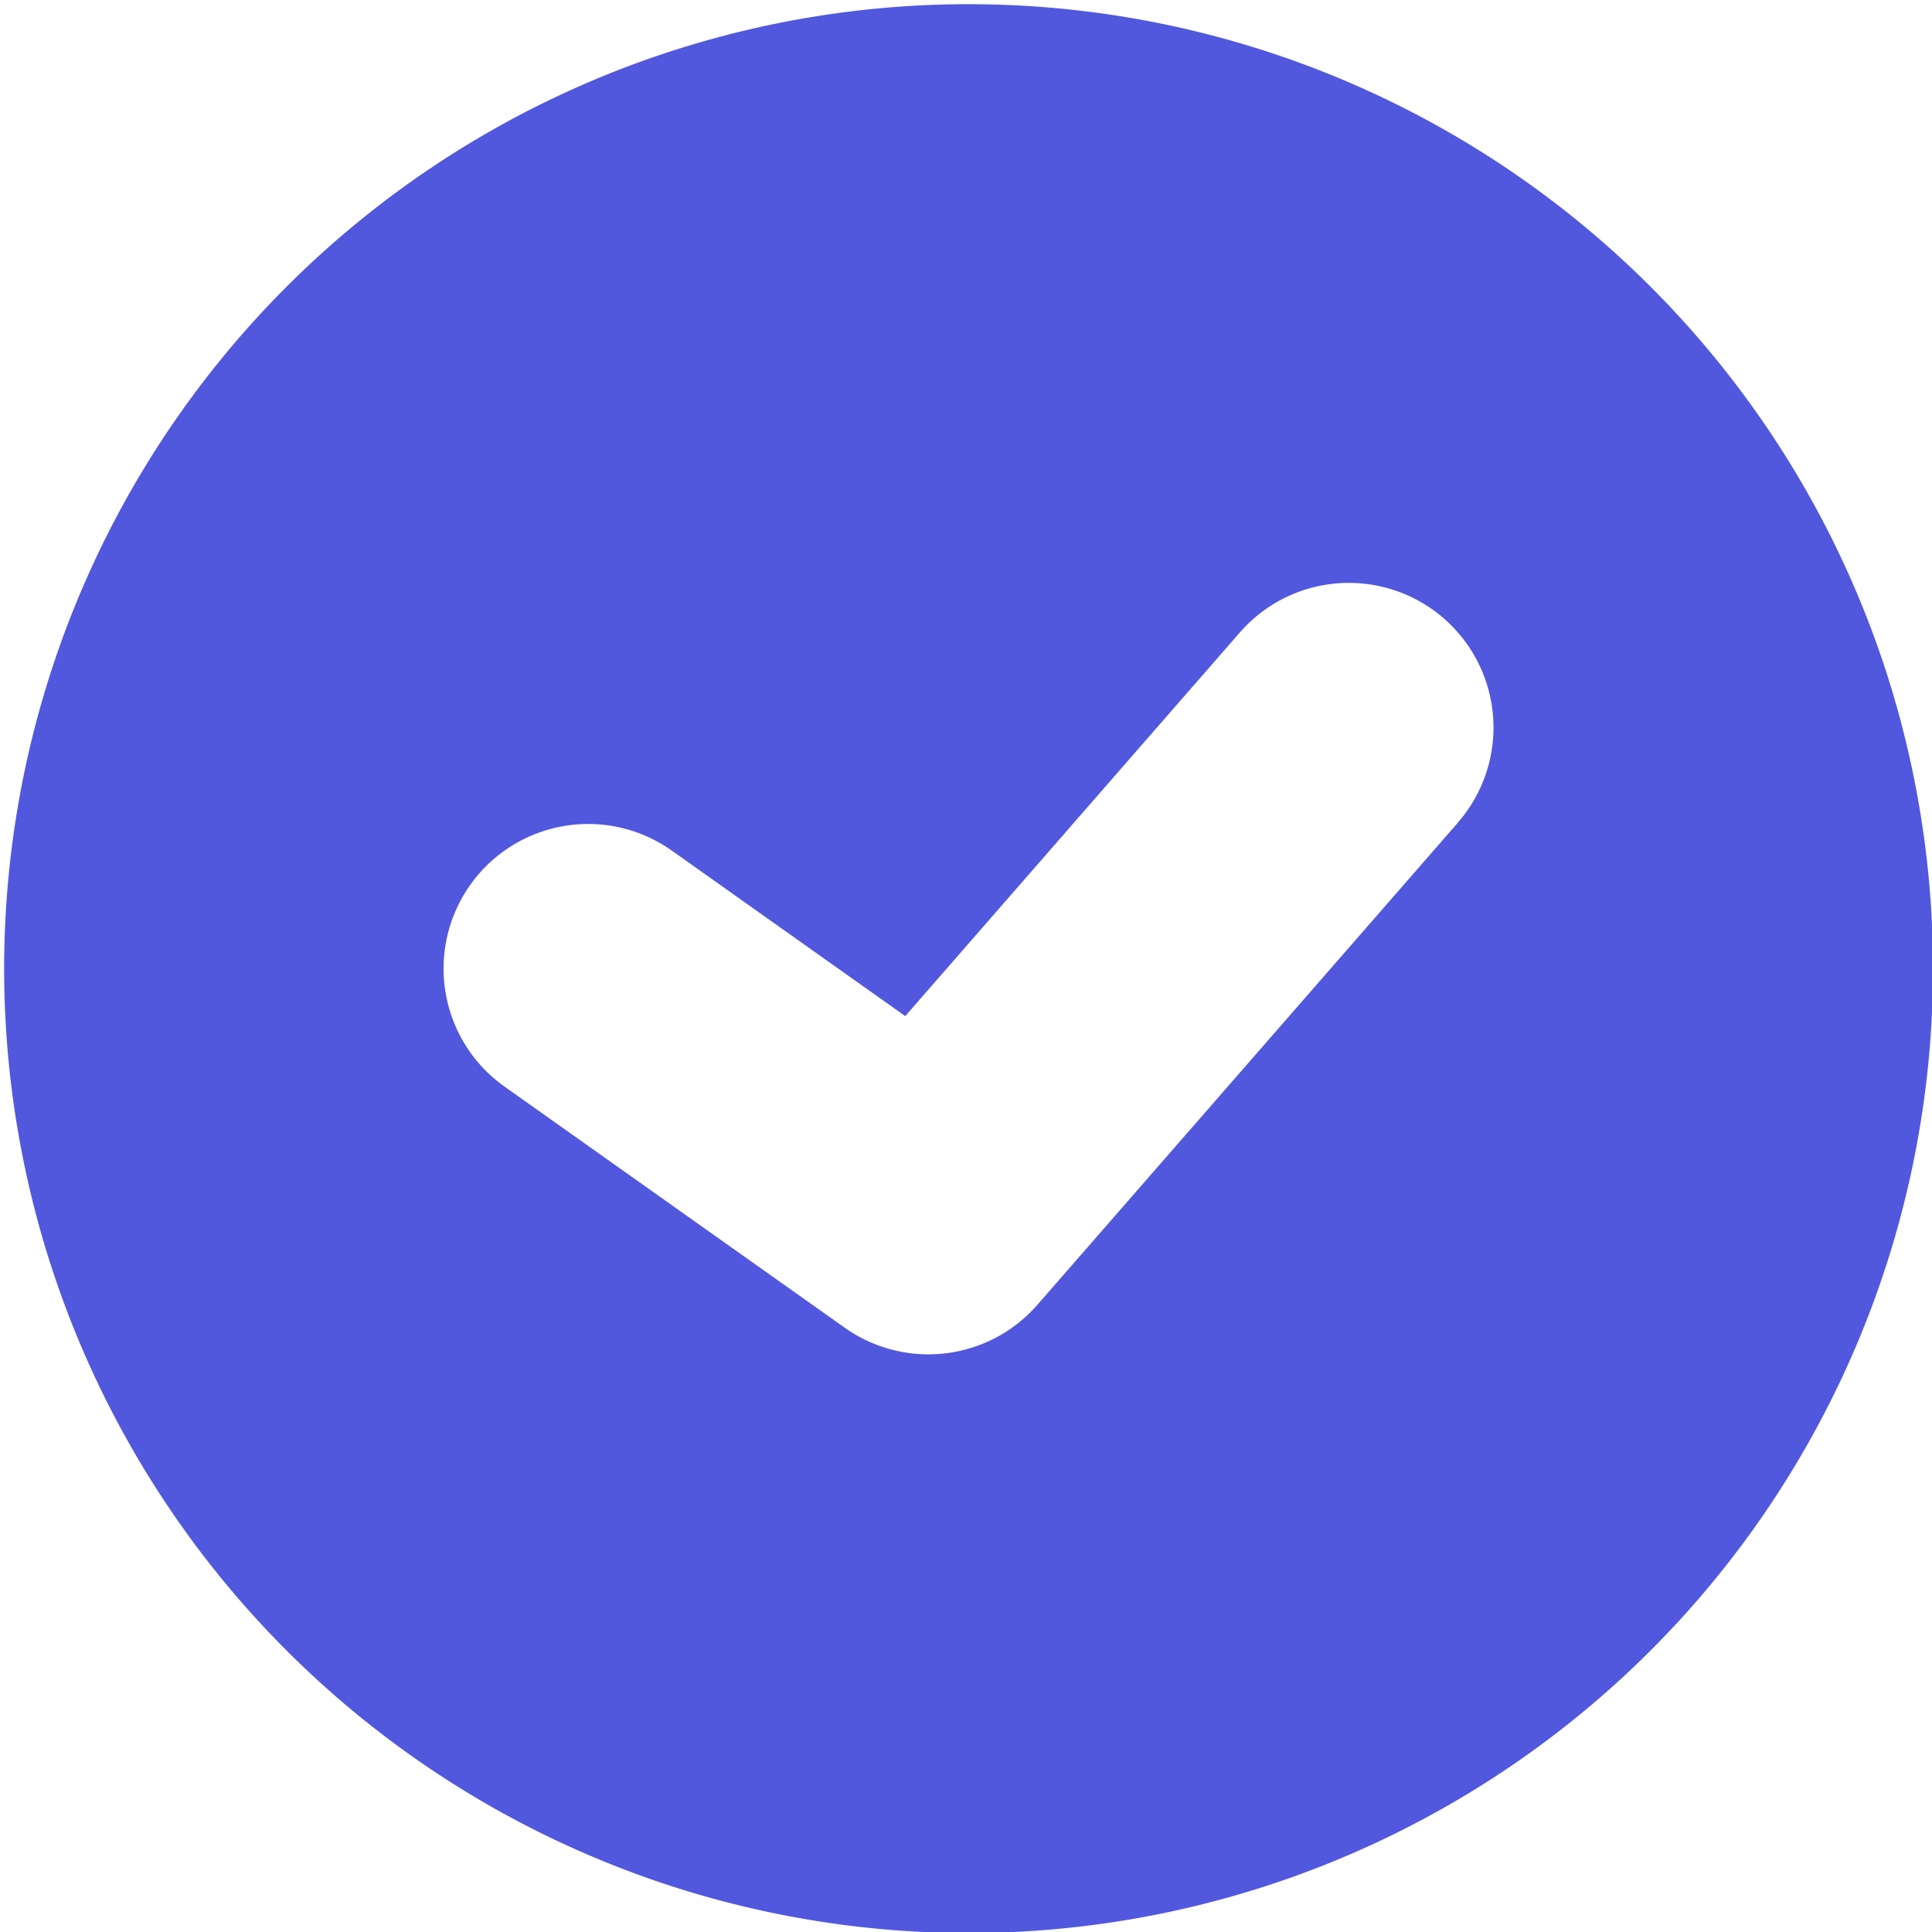 <svg xmlns="http://www.w3.org/2000/svg" xmlns:xlink="http://www.w3.org/1999/xlink" width="48" height="48" viewBox="0 0 48 48">
  <defs>
    <clipPath id="clip-path">
      <rect id="사각형_4861" data-name="사각형 4861" width="48" height="48" transform="translate(-0.104 -0.104)" fill="#5158dd"/>
    </clipPath>
  </defs>
  <g id="그룹_5025" data-name="그룹 5025" transform="translate(0.104 0.104)" clip-path="url(#clip-path)">
    <path id="패스_16096" data-name="패스 16096" d="M23.961,0A23.961,23.961,0,1,0,47.921,23.961,23.961,23.961,0,0,0,23.961,0M36.119,20.333,25.67,32.313a3.594,3.594,0,0,1-4.786.57l-8.452-5.99a3.593,3.593,0,0,1,4.155-5.864l5.8,4.112L30.7,15.609a3.593,3.593,0,1,1,5.416,4.724" fill="#5158dd"/>
  </g>
</svg>
